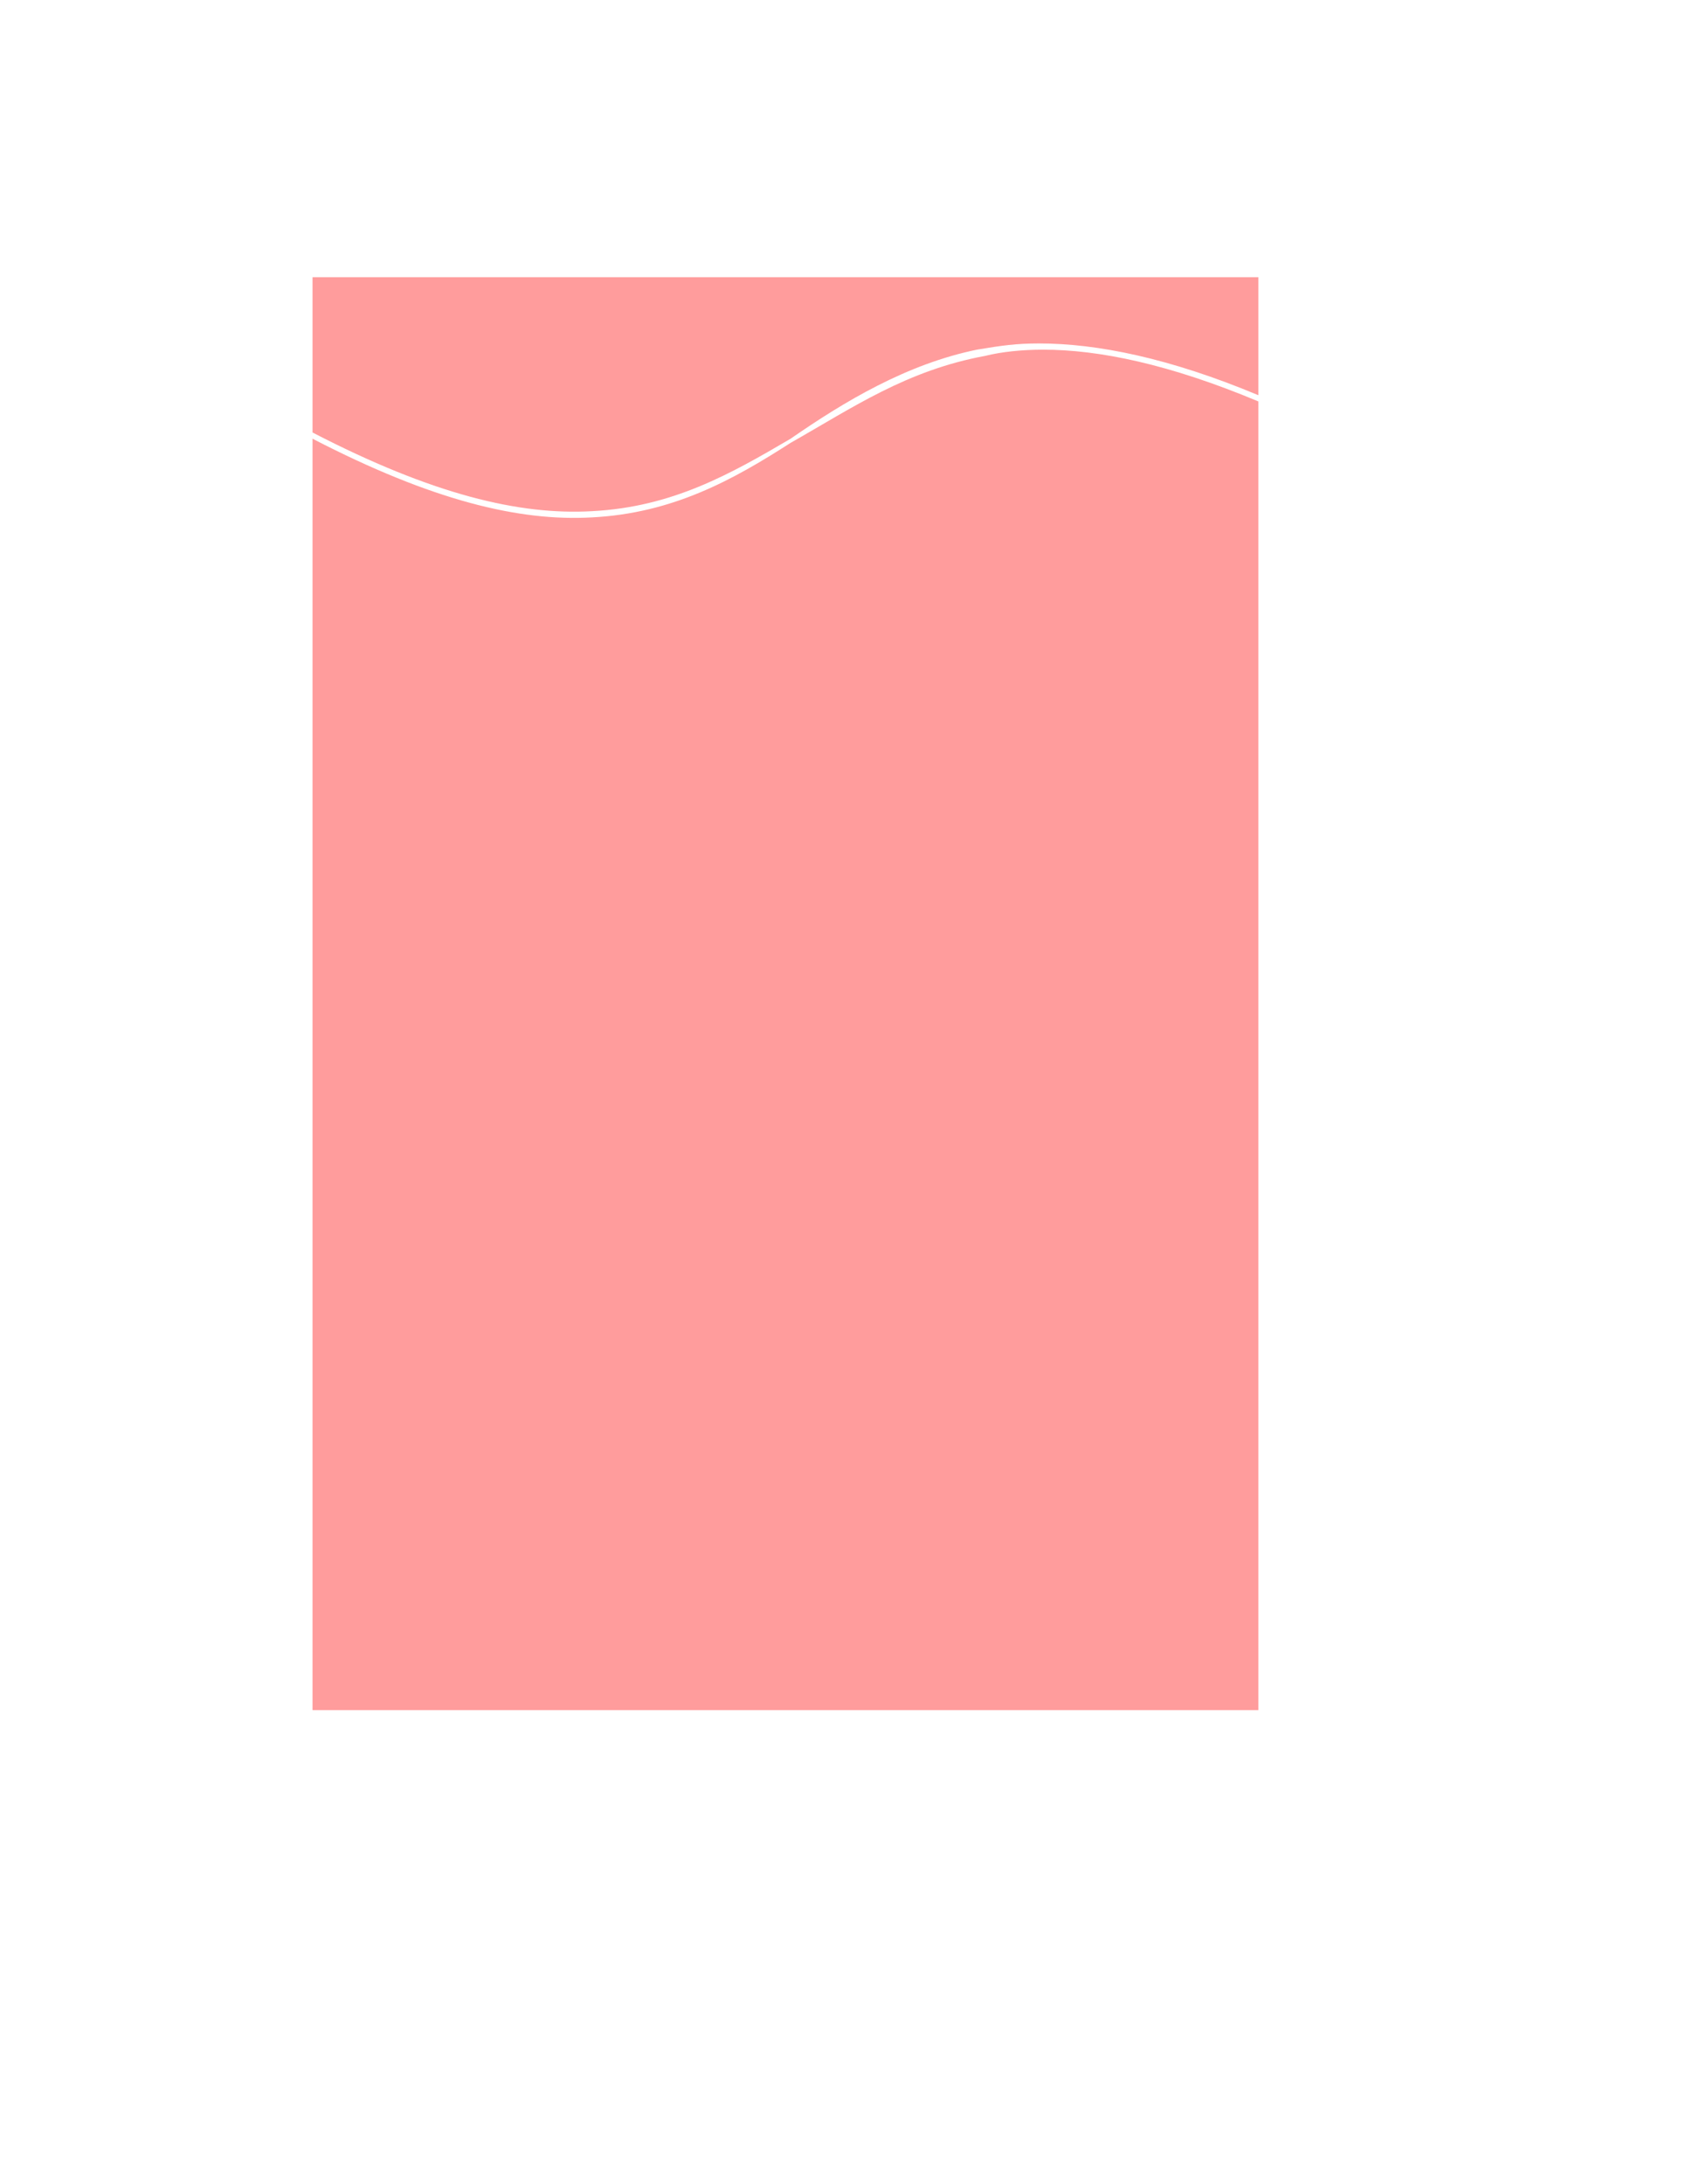 <?xml version="1.0" encoding="UTF-8" standalone="no"?>
<!-- Created with Inkscape (http://www.inkscape.org/) -->

<svg
   xmlns:dc="http://purl.org/dc/elements/1.1/"
   xmlns:cc="http://creativecommons.org/ns#"
   xmlns:rdf="http://www.w3.org/1999/02/22-rdf-syntax-ns#"
   xmlns:svg="http://www.w3.org/2000/svg"
   xmlns="http://www.w3.org/2000/svg"
   xmlns:sodipodi="http://sodipodi.sourceforge.net/DTD/sodipodi-0.dtd"
   xmlns:inkscape="http://www.inkscape.org/namespaces/inkscape"
   width="816"
   height="1056"
   viewBox="0 0 216 279"
   version="1.1"
   id="svg5085"
   inkscape:version="0.92.1 r15371"
   sodipodi:docname="beth61_sample_bezier_line.svg">
  <defs
     id="defs5079" />
  <sodipodi:namedview
     id="base"
     pagecolor="#ffffff"
     bordercolor="#666666"
     borderopacity="1.0"
     inkscape:pageopacity="0.0"
     inkscape:pageshadow="2"
     inkscape:zoom="1.4"
     inkscape:cx="439"
     inkscape:cy="712"
     inkscape:document-units="px"
     inkscape:current-layer="layer1"
     showgrid="false"
     units="px"
     inkscape:window-width="1920"
     inkscape:window-height="1001"
     inkscape:window-x="-9"
     inkscape:window-y="-9"
     inkscape:window-maximized="1" />
  <g
     inkscape:label="Layer 1"
     inkscape:groupmode="layer"
     id="layer1"
     transform="translate(0,-17.6)">
    <path
       style="opacity:0.39;vector-effect:none;fill:#ff0000;fill-opacity:1;fill-rule:evenodd;stroke:none;stroke-width:1.001;stroke-linecap:square;stroke-linejoin:miter;stroke-miterlimit:4;stroke-dasharray:none;stroke-dashoffset:0;stroke-opacity:1"
       d="M 151 134 L 151 209 C 209 239 251 249 286 247 C 325 245 353 229 382 212 C 408 194 438 176 472 169 C 484 167 491 166 502 166 C 530 166 565 173 608 191 L 608 134 L 151 134 z M 504 169 C 494 169 484 170 476 172 C 438 179 412 197 382 214 C 354 232 325 248 286 250 C 251 252 209 242 151 212 L 151 826 L 608 826 L 608 194 C 565 176 531 169 504 169 z "
       transform="matrix(0.265,0,0,0.265,0,17.3)"
       id="rect5630" />
  </g>
</svg>
